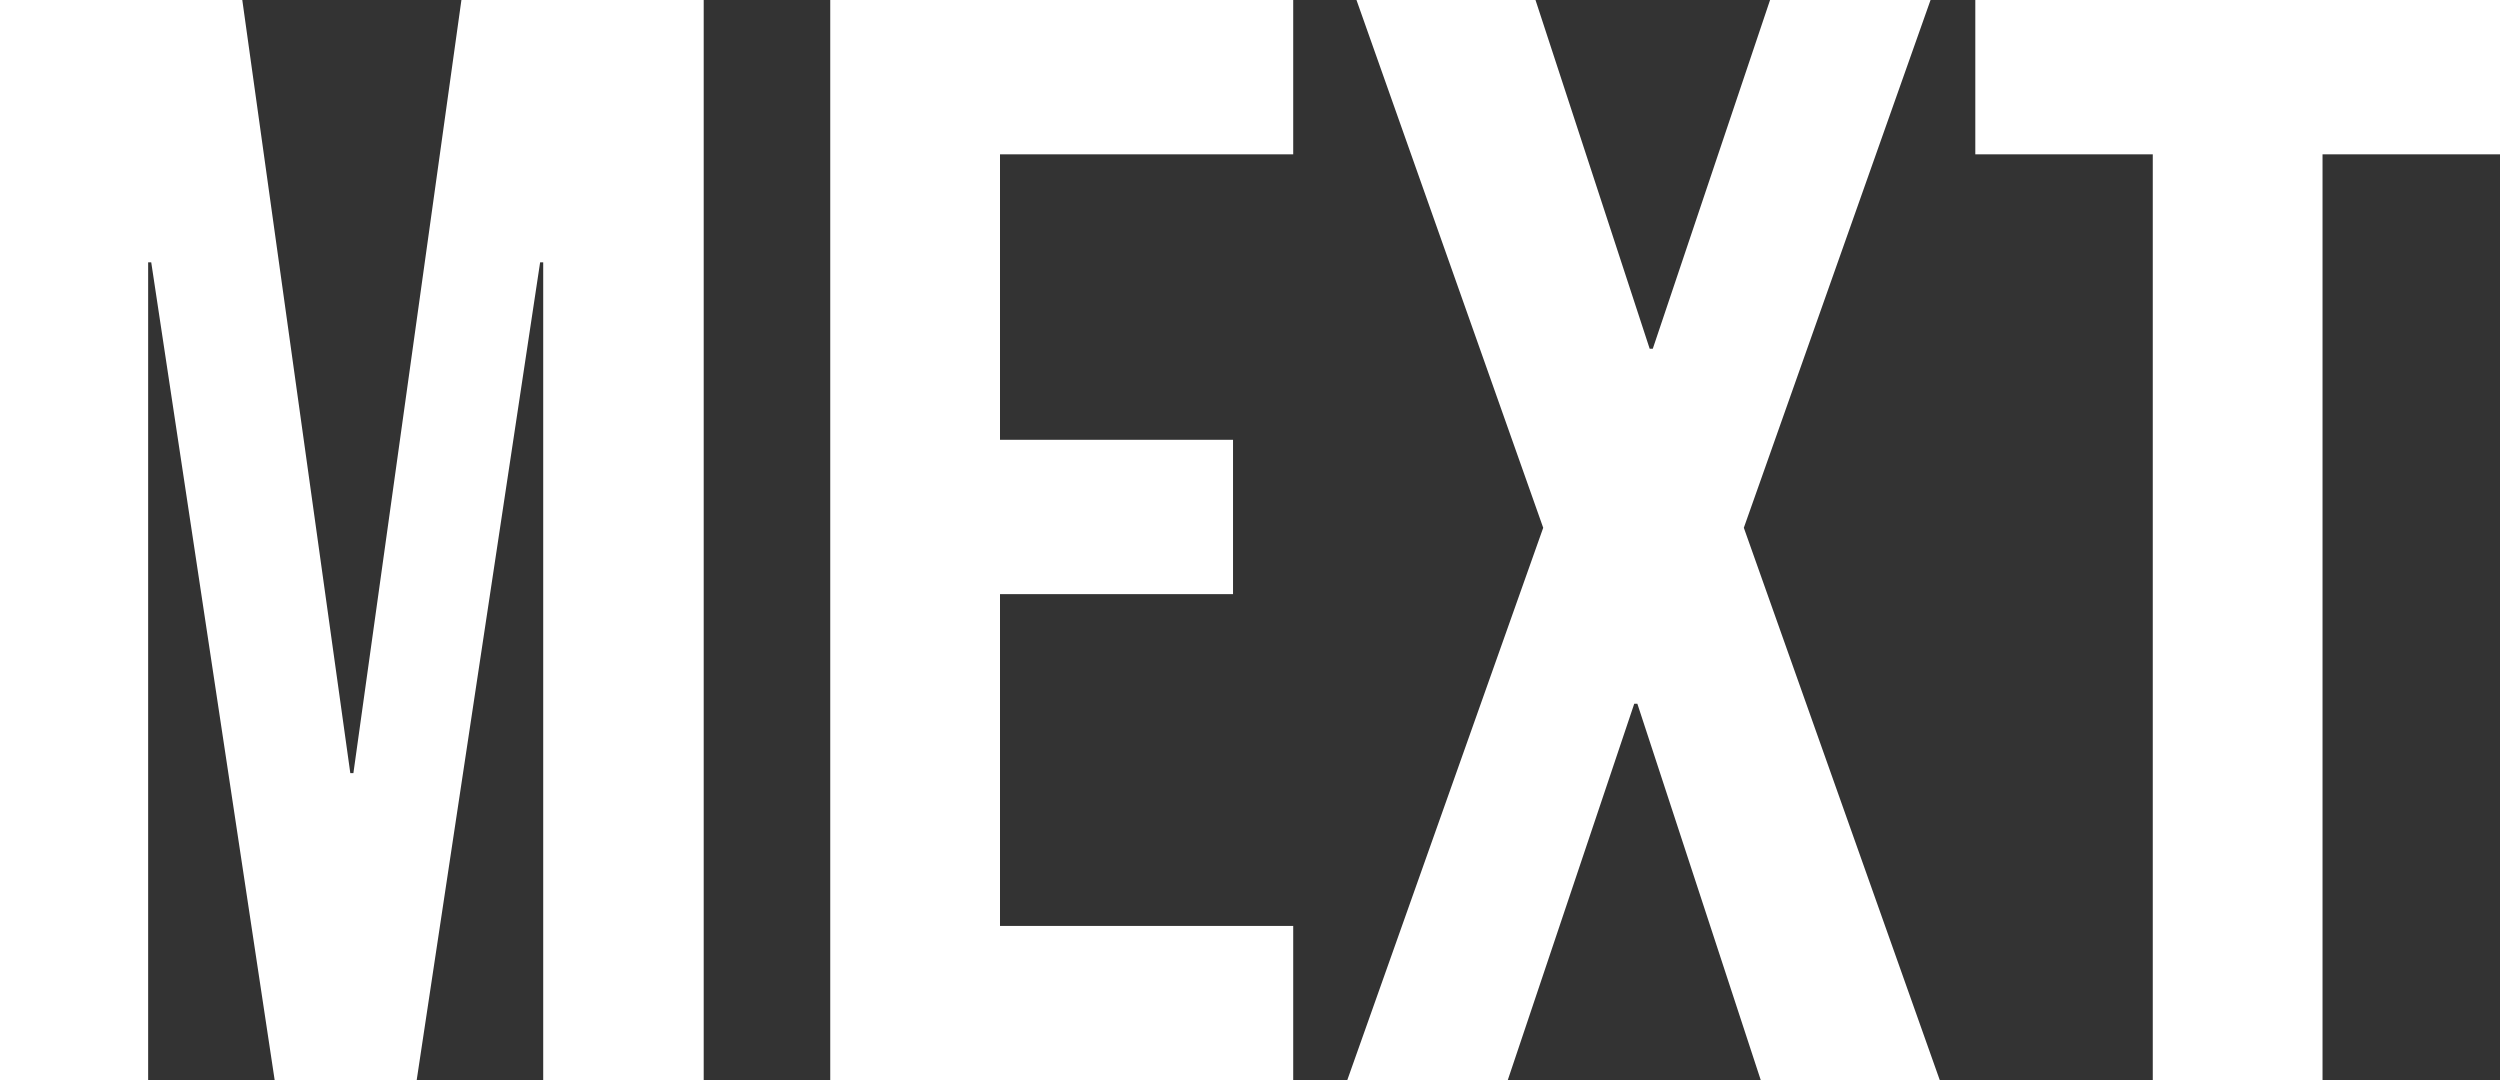 <svg width="162" height="70" viewBox="0 0 162 70" xmlns="http://www.w3.org/2000/svg"><rect x="0" y="0" width="162" height="70" fill="#333333" stroke="none"/><g id="svgGroup" stroke-linecap="round" fill-rule="evenodd" font-size="9pt" stroke="#ffffff" stroke-width="0" fill="#ffffff" style="stroke:#ffffff;stroke-width:0;fill:#ffffff"><path d="M 0 70 L 0 0 L 15.7 0 L 22.7 50.1 L 22.9 50.1 L 29.9 0 L 45.6 0 L 45.6 70 L 35.2 70 L 35.2 17 L 35 17 L 27 70 L 17.8 70 L 9.8 17 L 9.6 17 L 9.6 70 L 0 70 Z M 87.3 70 L 100 34.2 L 87.9 0 L 99.5 0 L 106.9 22.6 L 107.1 22.6 L 114.7 0 L 125.1 0 L 113 34.2 L 125.7 70 L 114.1 70 L 106.1 45.6 L 105.9 45.6 L 97.7 70 L 87.3 70 Z M 53.8 70 L 53.8 0 L 83.8 0 L 83.8 10 L 64.8 10 L 64.8 28.5 L 79.9 28.5 L 79.9 38.5 L 64.8 38.5 L 64.8 60 L 83.8 60 L 83.8 70 L 53.8 70 Z M 139.5 70 L 139.5 10 L 128 10 L 128 0 L 162 0 L 162 10 L 150.5 10 L 150.5 70 L 139.5 70 Z"/></g></svg>